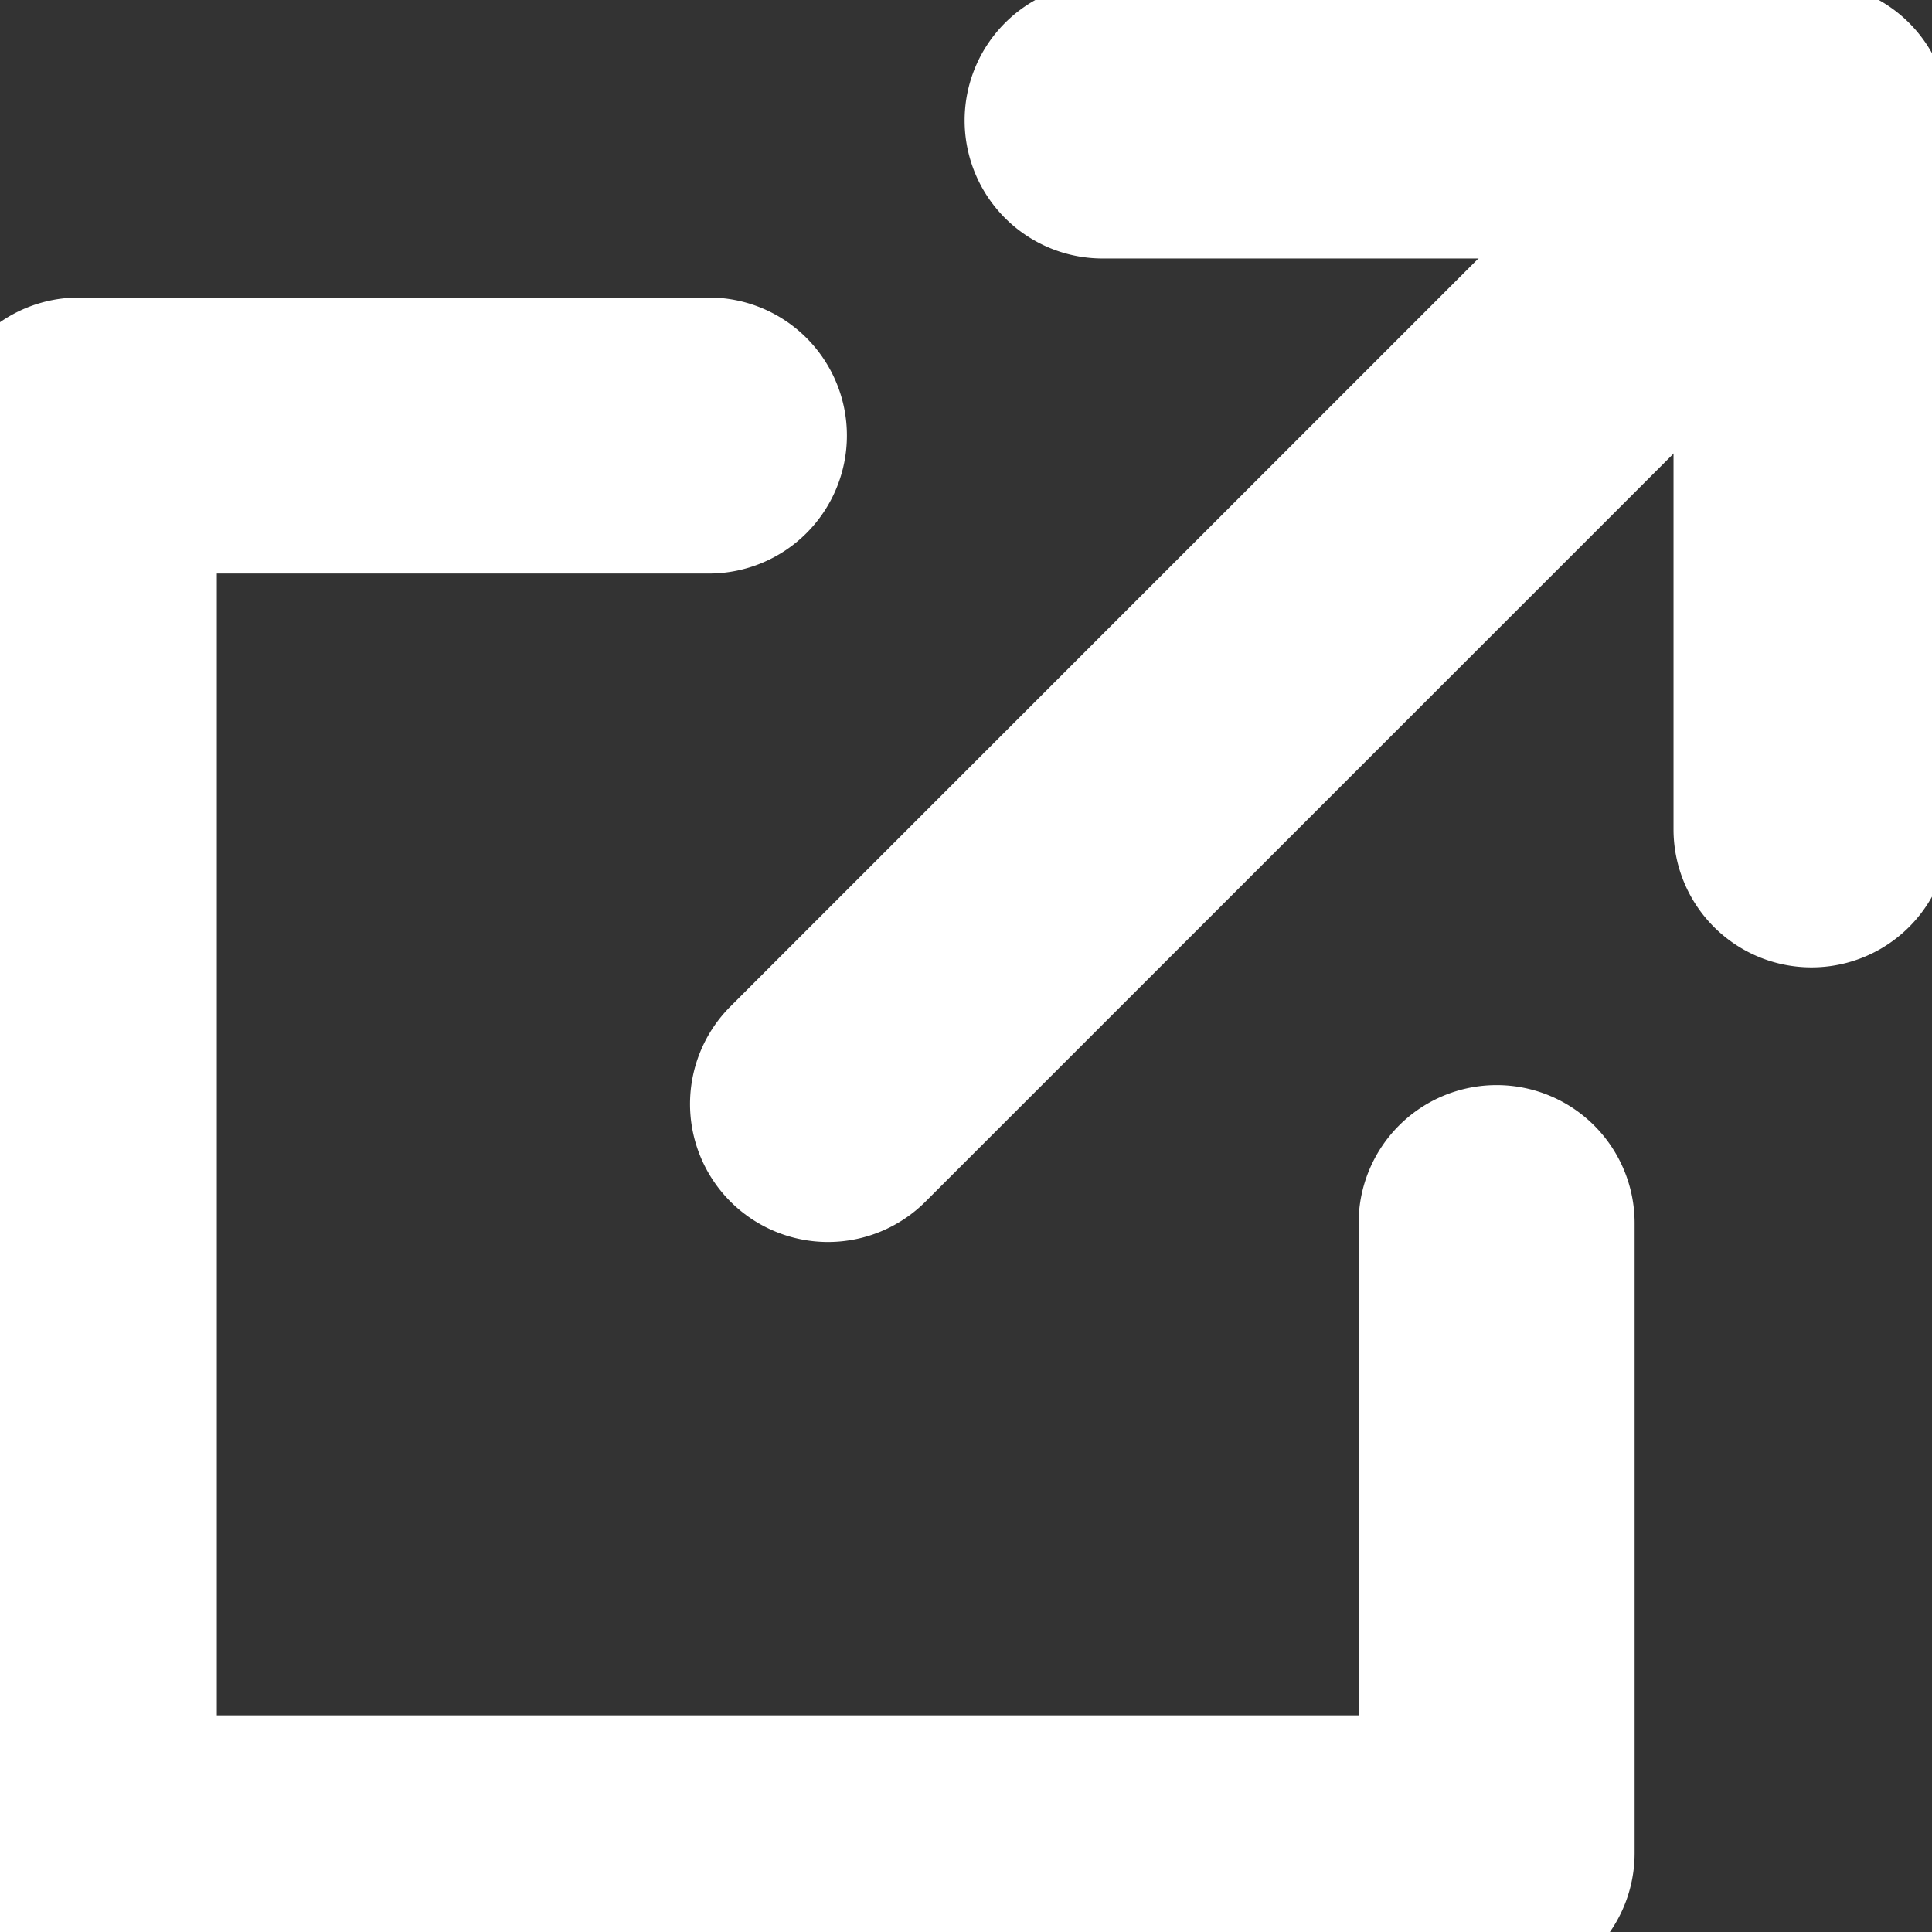 <svg xmlns="http://www.w3.org/2000/svg" width="14" height="14"><rect width="100%" height="100%" fill="#333333" stroke="none"/><defs><clipPath id="a"><path transform="translate(0 -.302)" fill="none" stroke="#fff" d="M0 0h14v14H0z"/></clipPath></defs><g clip-path="url(#a)" fill="#fff" transform="translate(0 .302)"><path d="M13.127 6.708a1 1 0 01-1-1V1.571H7.99a1 1 0 110-2h5.137a1 1 0 011 1v5.137a1 1 0 01-1 1zm-2.283 7.419H.571a1 1 0 01-1-1V2.854a1 1 0 011-1h4.566a1 1 0 110 2H1.571v8.274h8.274V8.561a1 1 0 012 0v4.566a1 1 0 01-1.001 1z"/><path d="M6 8.698a1 1 0 01-.707-.293 1 1 0 010-1.414l7-7a1 1 0 011.414 0 1 1 0 010 1.414l-7 7A1 1 0 016 8.698z"/></g></svg>